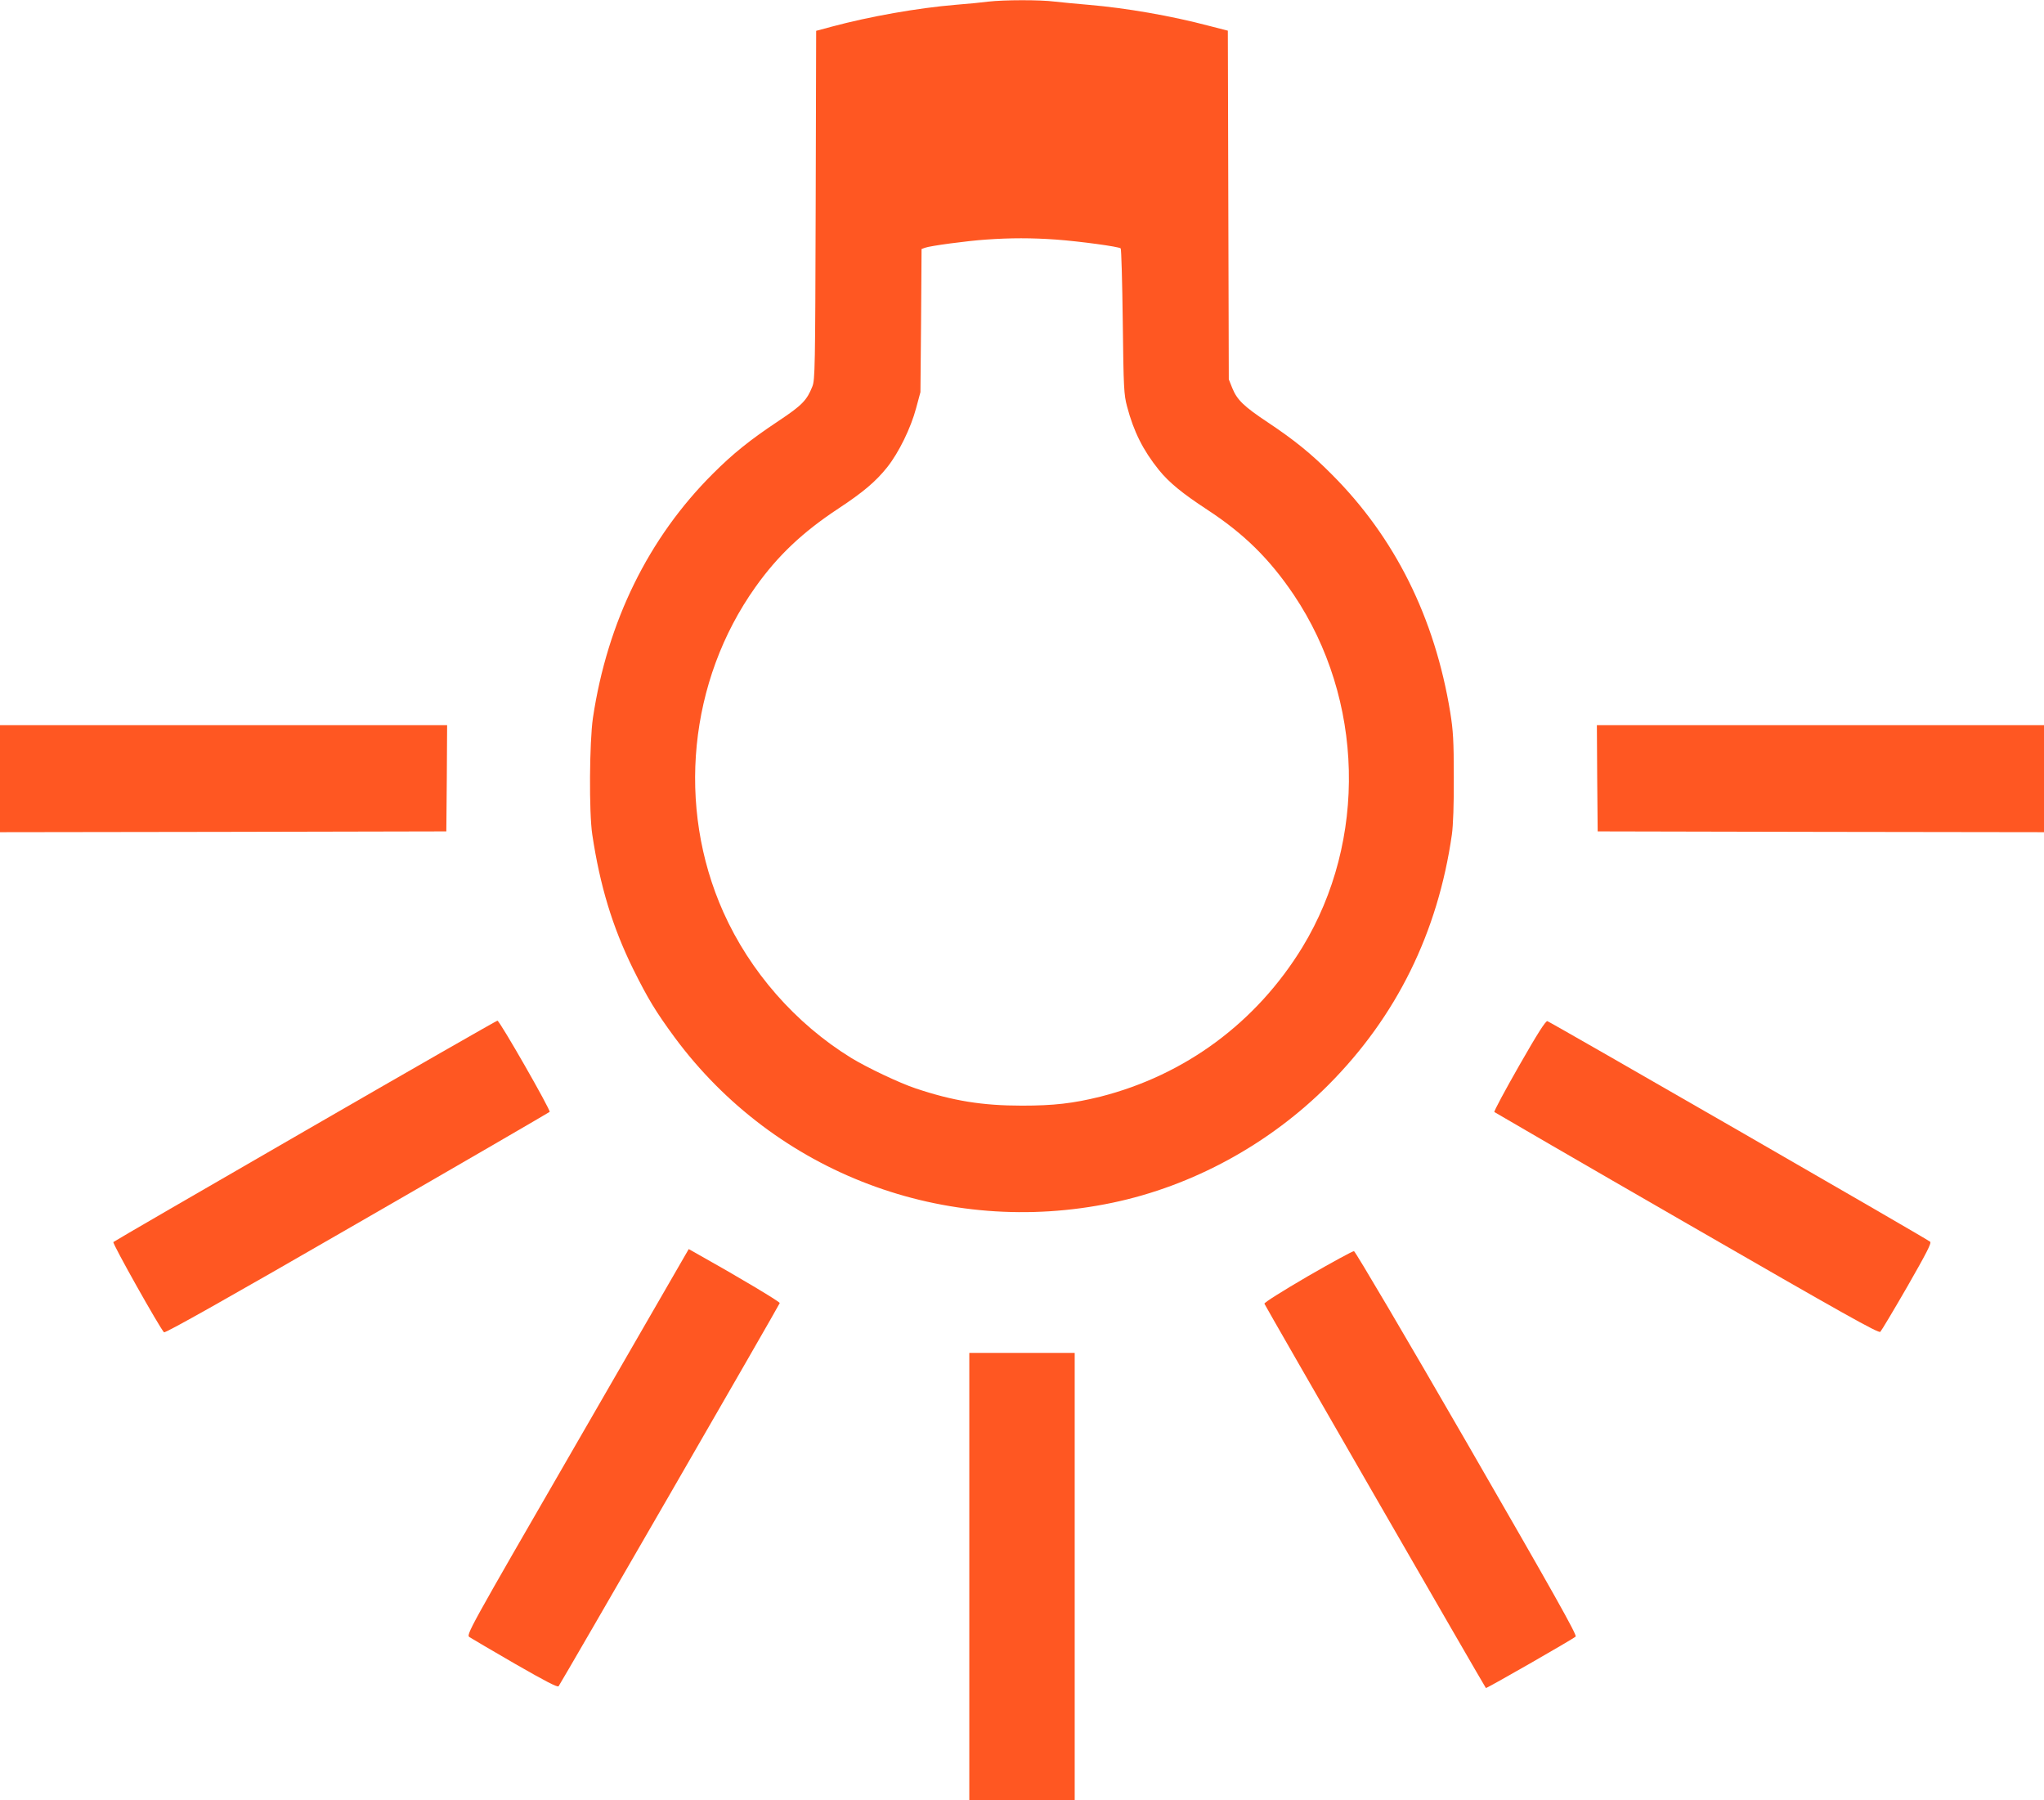 <?xml version="1.0" standalone="no"?>
<!DOCTYPE svg PUBLIC "-//W3C//DTD SVG 20010904//EN"
 "http://www.w3.org/TR/2001/REC-SVG-20010904/DTD/svg10.dtd">
<svg version="1.0" xmlns="http://www.w3.org/2000/svg"
 width="1280pt" height="1127pt" viewBox="0 0 1280 1127"
 preserveAspectRatio="xMidYMid meet">
<g transform="translate(0,1127) scale(0.1,-0.1)"
fill="#ff5722" stroke="none">
<path d="M6190 11260 c-36 -5 -128 -14 -205 -20 -239 -20 -539 -73 -777 -137
l-97 -26 -3 -1091 c-3 -1021 -4 -1094 -21 -1136 -34 -86 -65 -118 -211 -215
-179 -119 -285 -204 -411 -330 -404 -402 -662 -928 -752 -1530 -22 -152 -25
-592 -4 -730 48 -320 126 -577 255 -840 94 -189 142 -268 261 -430 630 -851
1695 -1254 2741 -1035 503 105 985 368 1354 739 425 427 684 952 772 1566 8
57 13 189 12 360 0 229 -4 291 -22 404 -97 595 -347 1096 -742 1491 -127 128
-233 214 -401 326 -149 99 -192 140 -222 214 l-22 55 -3 1091 -3 1092 -117 30
c-238 63 -520 112 -757 132 -71 6 -166 15 -210 20 -92 12 -320 11 -415 0z
m425 -1490 c148 -11 392 -44 403 -55 4 -4 10 -210 13 -458 5 -417 7 -458 27
-532 41 -156 100 -274 199 -397 64 -79 146 -146 303 -249 231 -151 390 -308
542 -533 440 -655 461 -1537 54 -2206 -288 -471 -734 -801 -1266 -936 -170
-42 -291 -56 -490 -56 -249 0 -434 30 -666 108 -100 33 -306 131 -404 191
-349 215 -634 541 -800 912 -295 660 -217 1449 201 2036 140 197 296 344 519
491 156 103 234 169 306 259 73 92 148 246 181 370 l27 100 4 448 3 448 22 8
c32 12 263 43 381 51 154 11 287 11 441 0z"/>
<path d="M0 6395 l0 -335 1398 2 1397 3 3 333 2 332 -1400 0 -1400 0 0 -335z"/>
<path d="M10002 6398 l3 -333 1398 -3 1397 -2 0 335 0 335 -1400 0 -1400 0 2
-332z"/>
<path d="M1912 4191 c-657 -379 -1197 -692 -1202 -697 -8 -8 291 -539 317
-565 7 -7 393 210 1209 681 660 380 1202 695 1206 699 9 8 -313 571 -327 571
-5 0 -547 -310 -1203 -689z"/>
<path d="M9513 4598 c-89 -156 -159 -286 -155 -290 4 -3 546 -318 1206 -698
985 -568 1201 -689 1211 -678 7 7 83 134 169 283 119 208 153 273 143 281 -18
17 -2379 1376 -2397 1381 -11 2 -61 -76 -177 -279z"/>
<path d="M3616 2243 c-696 -1204 -698 -1208 -675 -1223 12 -8 140 -83 285
-167 190 -109 265 -148 272 -140 14 18 1383 2388 1385 2399 2 8 -275 173 -508
303 l-62 35 -697 -1207z"/>
<path d="M8190 3280 c-161 -94 -274 -165 -272 -172 3 -11 1378 -2396 1387
-2406 4 -4 545 306 562 322 10 9 -138 272 -680 1211 -381 660 -700 1201 -708
1202 -8 1 -138 -70 -289 -157z"/>
<path d="M6070 1400 l0 -1400 330 0 330 0 0 1400 0 1400 -330 0 -330 0 0
-1400z"/>
</g>
</svg>
